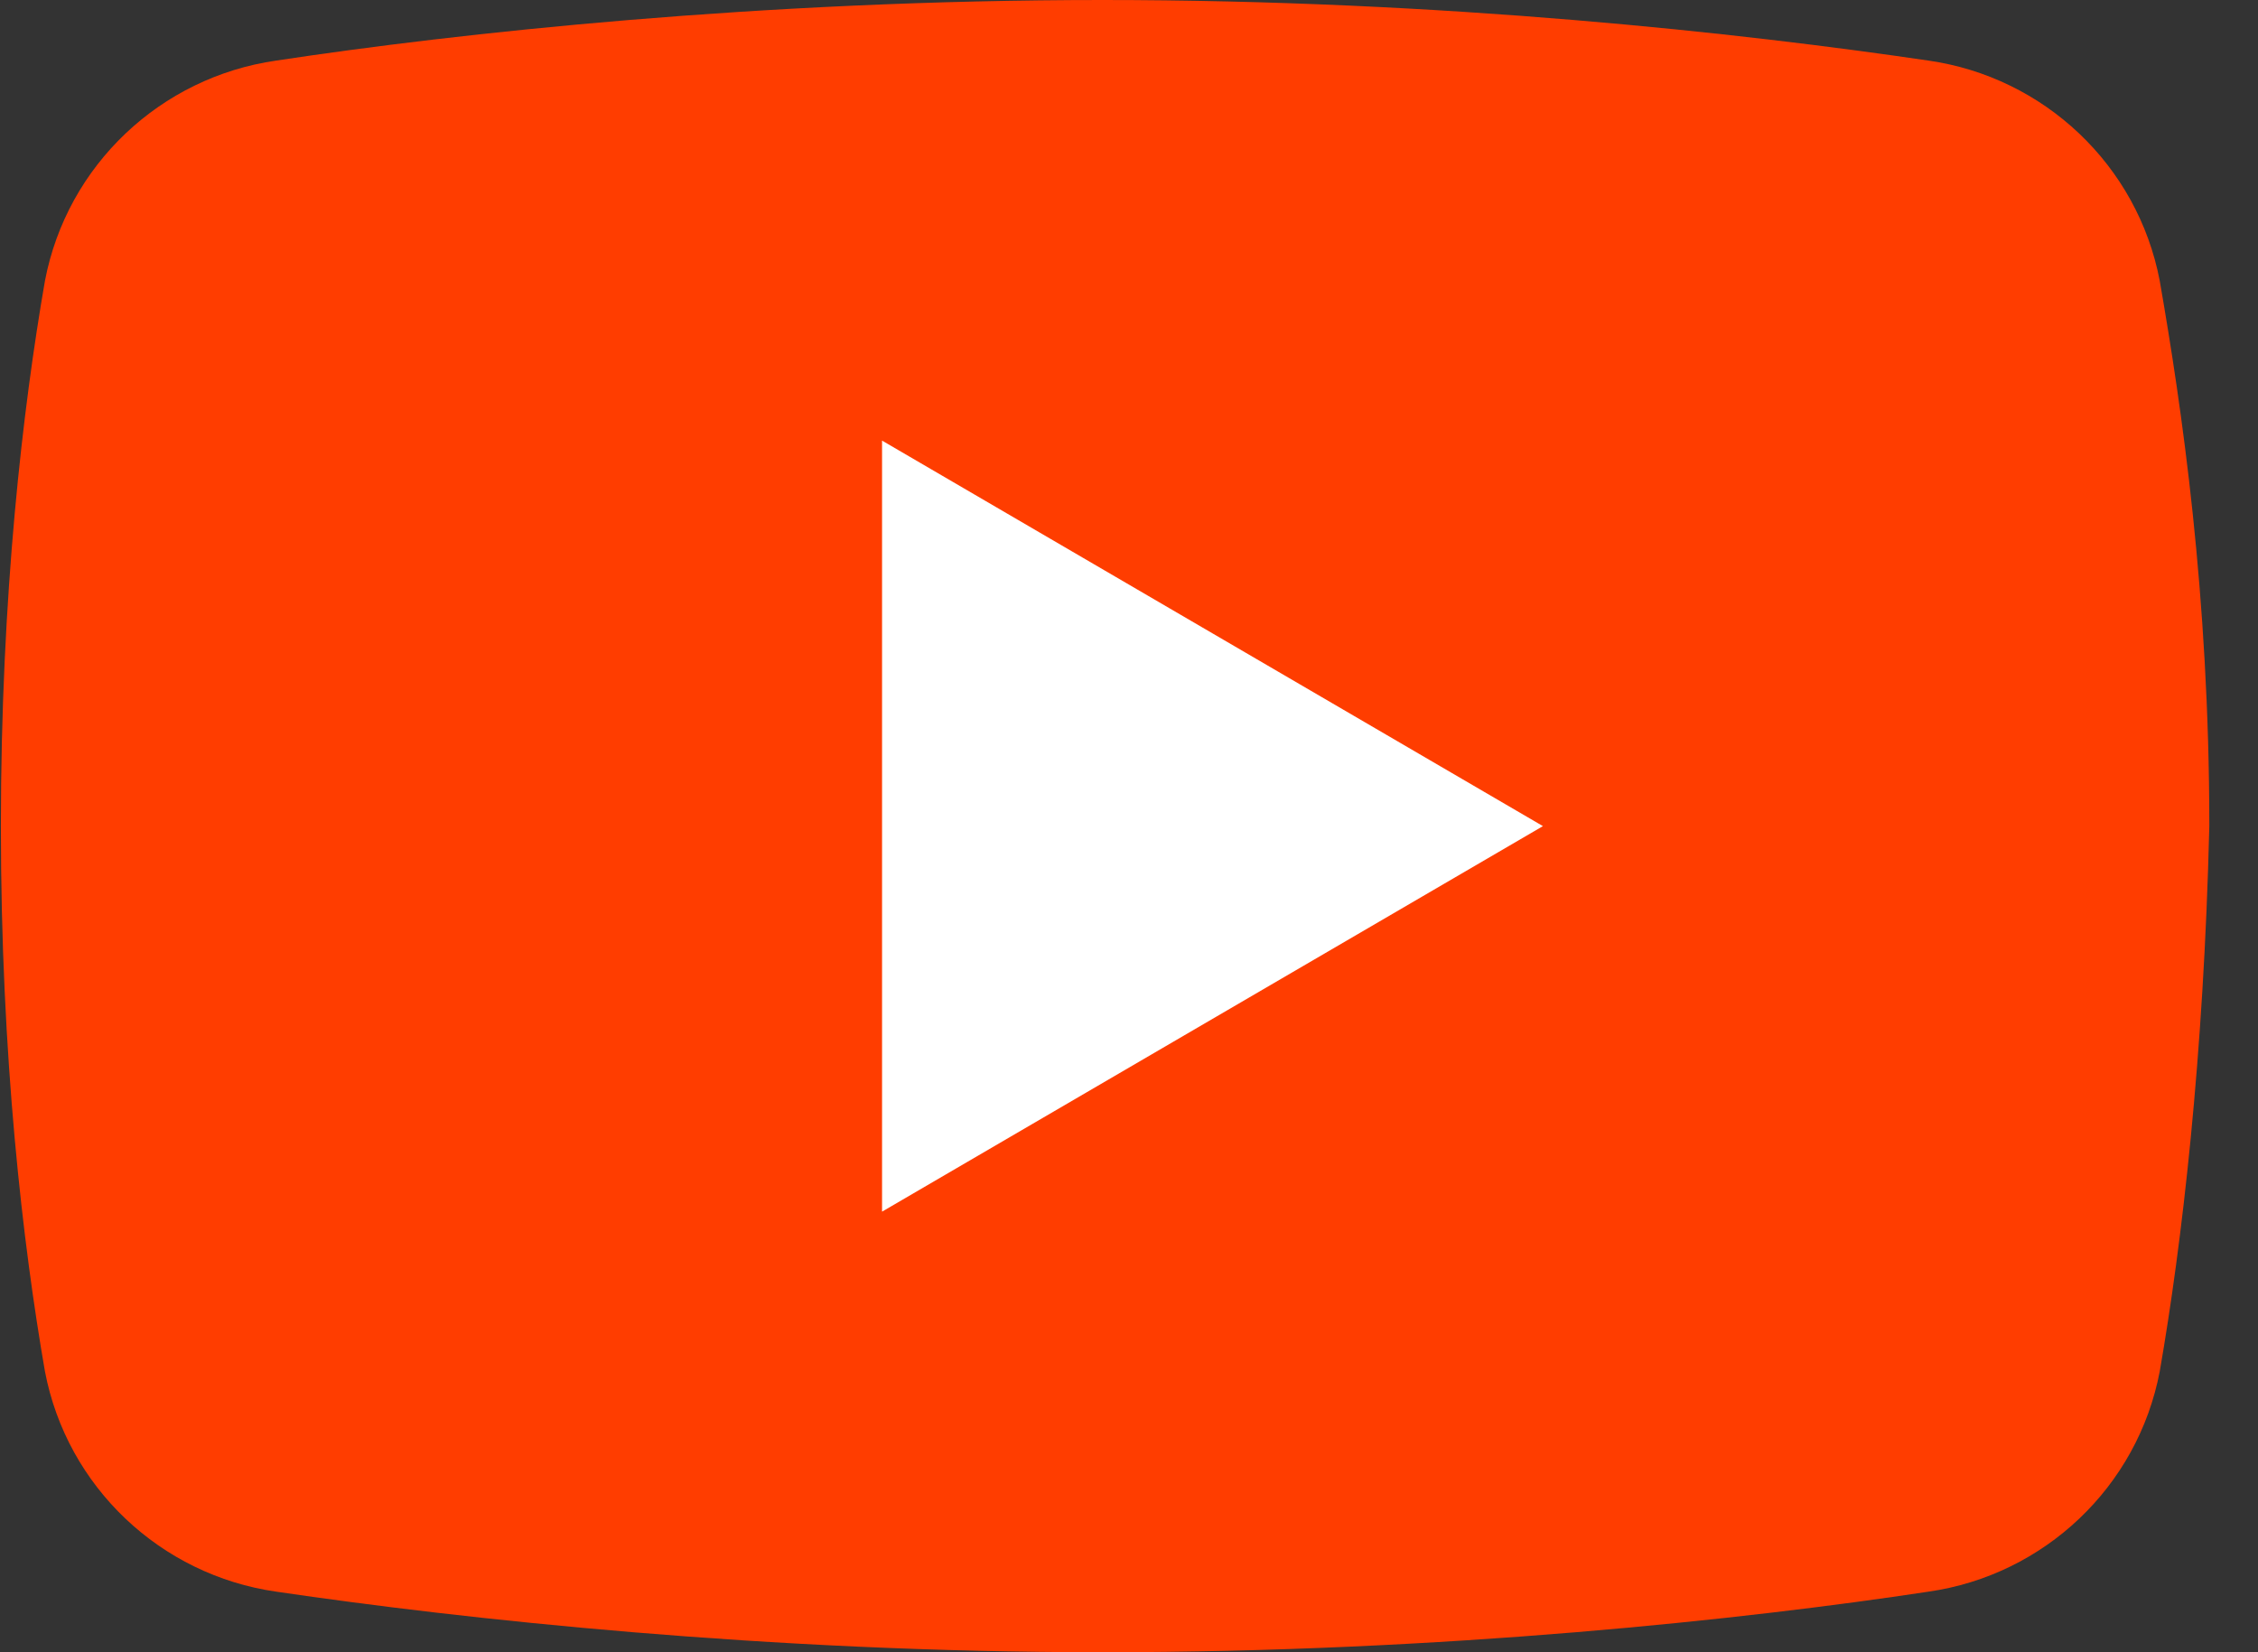 <svg width="41" height="30" viewBox="0 0 41 30" fill="none" xmlns="http://www.w3.org/2000/svg">
<rect x="0" y="0" width="41" height="30" fill="#333333" stroke="none"/>
<path d="M39.216 24.9C38.816 27 37.116 28.6 35.016 28.9C31.716 29.4 26.216 30 20.016 30C13.916 30 8.416 29.4 5.016 28.9C2.916 28.6 1.216 27 0.816 24.9C0.416 22.6 0.016 19.2 0.016 15C0.016 10.8 0.416 7.4 0.816 5.1C1.216 3 2.916 1.4 5.016 1.1C8.316 0.6 13.816 0 20.016 0C26.216 0 31.616 0.6 35.016 1.1C37.116 1.4 38.816 3 39.216 5.1C39.616 7.4 40.116 10.8 40.116 15C40.016 19.2 39.616 22.6 39.216 24.9Z" fill="#FF3D00"/>
<path d="M16.016 22V8L28.016 15L16.016 22Z" fill="white"/>
</svg>
